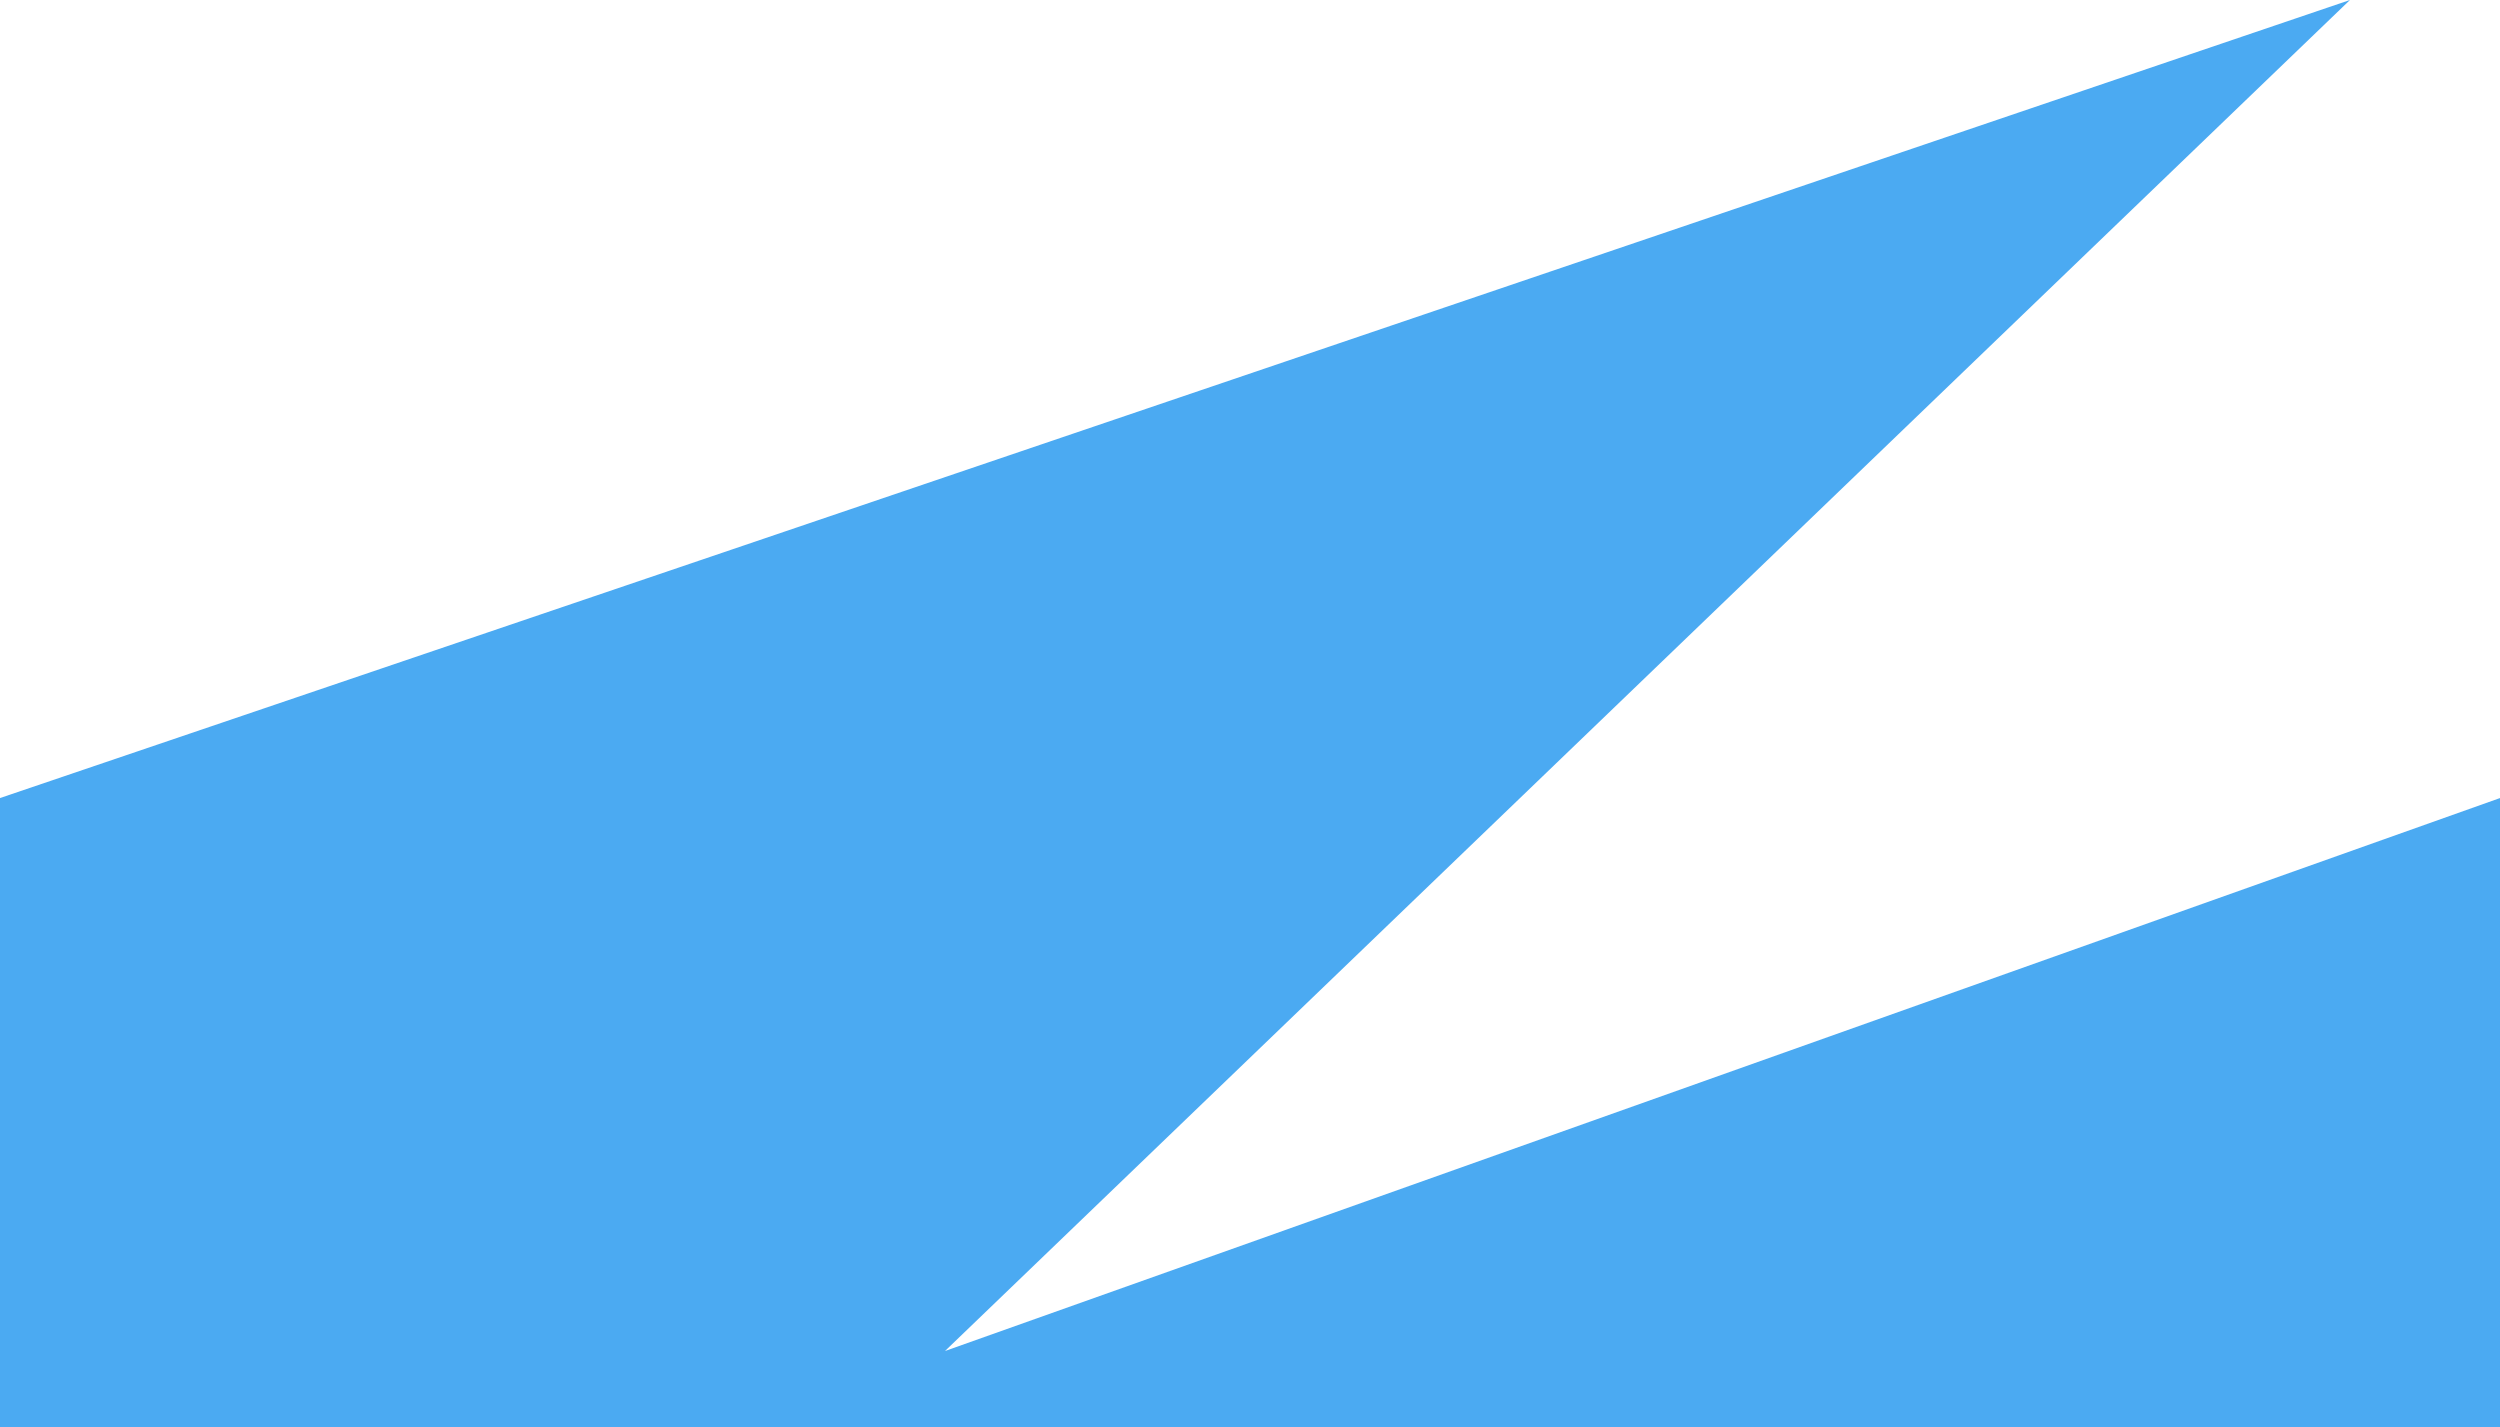 <?xml version="1.0" encoding="UTF-8"?>
<svg id="Layer_1" data-name="Layer 1" xmlns="http://www.w3.org/2000/svg" viewBox="0 0 2880 1644.45">
  <defs>
    <style>
      .cls-1 {
        fill: #4baaf2;
      }
    </style>
  </defs>
  <path id="Union_1" data-name="Union 1" class="cls-1" d="M0,1644.45v-725.1L2707.15,0l-1618.55,1556.39,1791.4-637.04v725.1H0Z"/>
</svg>